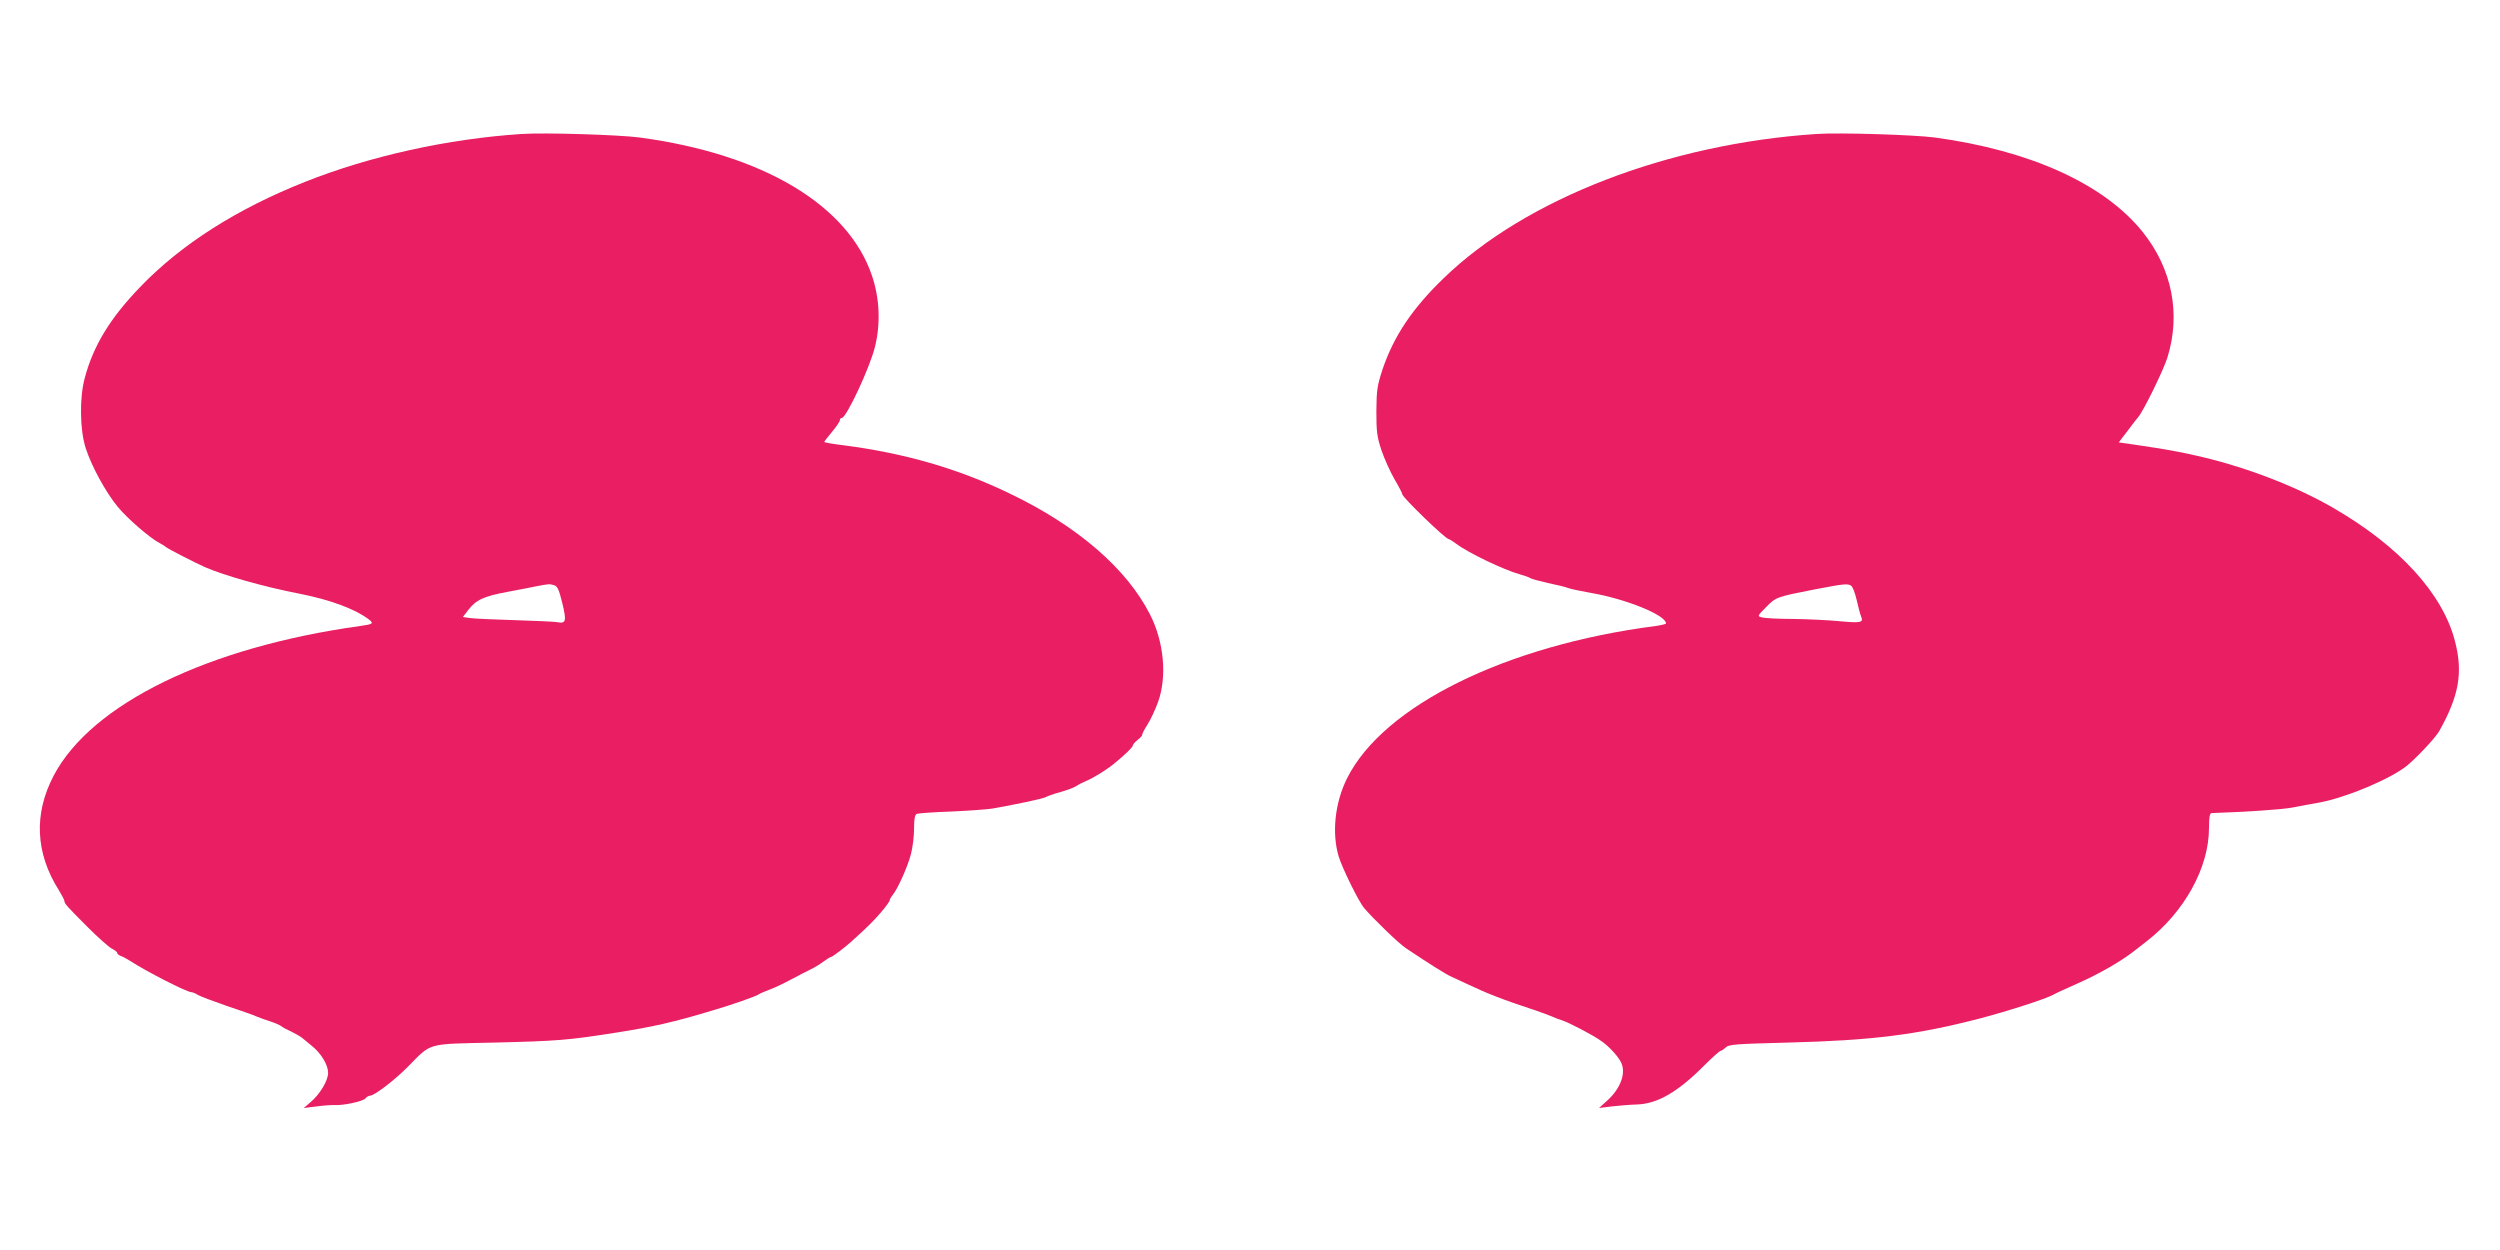 <?xml version="1.0" standalone="no"?>
<!DOCTYPE svg PUBLIC "-//W3C//DTD SVG 20010904//EN"
 "http://www.w3.org/TR/2001/REC-SVG-20010904/DTD/svg10.dtd">
<svg version="1.0" xmlns="http://www.w3.org/2000/svg"
 width="1280pt" height="640pt" viewBox="0 0 1280 640"
 preserveAspectRatio="xMidYMid meet">
<g transform="translate(0,640) scale(0.1,-0.1)"
fill="#e91e63" stroke="none">
<path d="M2670 5714 c-377 -25 -773 -112 -1108 -245 -350 -139 -634 -320 -842
-536 -156 -161 -242 -303 -286 -468 -28 -103 -25 -268 5 -360 30 -93 103 -226
163 -299 50 -61 167 -162 216 -187 15 -8 29 -17 32 -20 6 -7 146 -79 200 -103
99 -43 300 -100 480 -135 162 -32 286 -78 358 -132 27 -21 22 -25 -43 -34
-780 -108 -1377 -399 -1570 -766 -103 -196 -94 -397 27 -588 15 -25 28 -49 28
-55 0 -12 9 -23 120 -134 51 -51 105 -99 121 -108 16 -8 29 -18 29 -23 0 -5 8
-11 17 -15 10 -3 32 -15 48 -25 84 -55 292 -161 315 -161 6 0 21 -6 33 -14 12
-7 78 -32 147 -56 69 -23 139 -47 155 -55 17 -7 48 -18 70 -25 22 -7 47 -18
55 -24 8 -7 32 -19 52 -28 20 -10 45 -24 55 -32 10 -8 33 -27 51 -42 47 -38
82 -97 82 -137 0 -40 -43 -111 -91 -151 l-34 -29 65 8 c36 5 79 8 95 7 46 -2
143 19 156 34 6 8 17 14 23 14 22 0 122 76 191 145 128 129 93 119 445 127
326 8 377 12 625 51 190 30 292 53 485 111 104 30 231 75 245 85 5 4 30 15 55
24 25 9 75 33 110 52 36 19 80 42 99 51 19 9 49 27 66 40 18 13 35 24 39 24 7
0 72 49 106 80 83 75 111 103 150 148 25 29 45 57 45 62 0 5 7 17 15 27 26 31
78 147 94 210 9 34 16 92 16 131 0 50 4 71 14 75 7 3 87 9 177 12 90 4 184 11
209 15 106 18 266 52 275 59 5 4 39 16 75 26 36 10 72 24 80 30 8 6 31 18 50
26 33 13 104 56 144 89 55 45 96 84 96 93 0 5 11 18 25 29 13 10 24 22 23 26
-1 4 11 27 27 52 16 25 40 77 54 115 47 130 31 308 -41 449 -119 235 -373 454
-718 619 -265 128 -538 207 -857 248 -51 6 -93 14 -93 16 0 2 18 26 40 52 22
26 40 53 40 59 0 7 4 12 10 12 23 0 144 258 170 365 29 117 24 246 -15 362
-122 363 -558 624 -1190 709 -105 14 -489 26 -605 18z m166 -2310 c18 -5 26
-22 43 -92 23 -94 19 -107 -29 -97 -14 2 -113 7 -220 10 -107 3 -210 8 -228
11 l-32 5 26 34 c41 54 80 72 204 95 63 12 133 25 155 30 55 10 57 11 81 4z"/>
<path d="M9300 5714 c-758 -50 -1489 -332 -1908 -738 -162 -156 -256 -298
-313 -466 -28 -85 -31 -108 -32 -215 0 -104 3 -131 26 -200 15 -44 45 -111 67
-149 22 -37 40 -72 40 -77 0 -15 221 -229 237 -229 3 0 20 -10 37 -23 62 -47
248 -136 326 -157 25 -7 50 -16 55 -20 6 -4 46 -15 90 -25 44 -9 90 -20 102
-25 12 -5 64 -16 115 -25 182 -31 387 -114 388 -157 0 -3 -24 -9 -52 -13 -768
-99 -1396 -409 -1581 -780 -62 -124 -79 -279 -43 -400 17 -57 103 -233 131
-265 48 -56 179 -183 215 -206 109 -73 207 -135 230 -144 14 -6 48 -22 75 -35
109 -52 189 -83 350 -136 33 -11 74 -26 90 -33 17 -8 41 -17 55 -21 34 -11
159 -76 200 -106 37 -26 78 -70 97 -103 31 -54 4 -136 -68 -201 l-42 -38 64 8
c35 4 93 9 129 10 106 3 211 64 348 202 40 40 77 73 82 73 5 0 16 8 26 17 15
16 52 18 318 25 430 11 657 39 981 123 146 38 343 102 380 123 11 7 62 30 114
53 120 53 228 115 302 173 15 12 41 32 59 46 194 150 320 378 320 580 0 55 4
77 13 77 179 6 357 18 412 28 39 8 99 19 135 25 137 24 369 121 454 190 50 41
146 143 165 177 101 180 122 298 81 458 -62 244 -283 487 -621 683 -189 110
-438 206 -673 262 -120 28 -182 39 -345 63 l-83 12 46 60 c25 33 49 65 54 70
28 33 129 240 149 304 70 224 24 456 -127 644 -197 245 -576 417 -1064 483
-106 14 -490 26 -606 18z m178 -2313 c7 -4 20 -37 28 -72 8 -35 18 -74 23 -86
14 -31 -3 -34 -117 -23 -53 5 -158 10 -232 11 -74 0 -146 4 -159 8 -24 6 -24
7 22 53 50 51 52 52 252 91 147 28 165 30 183 18z"/>
</g>
</svg>
